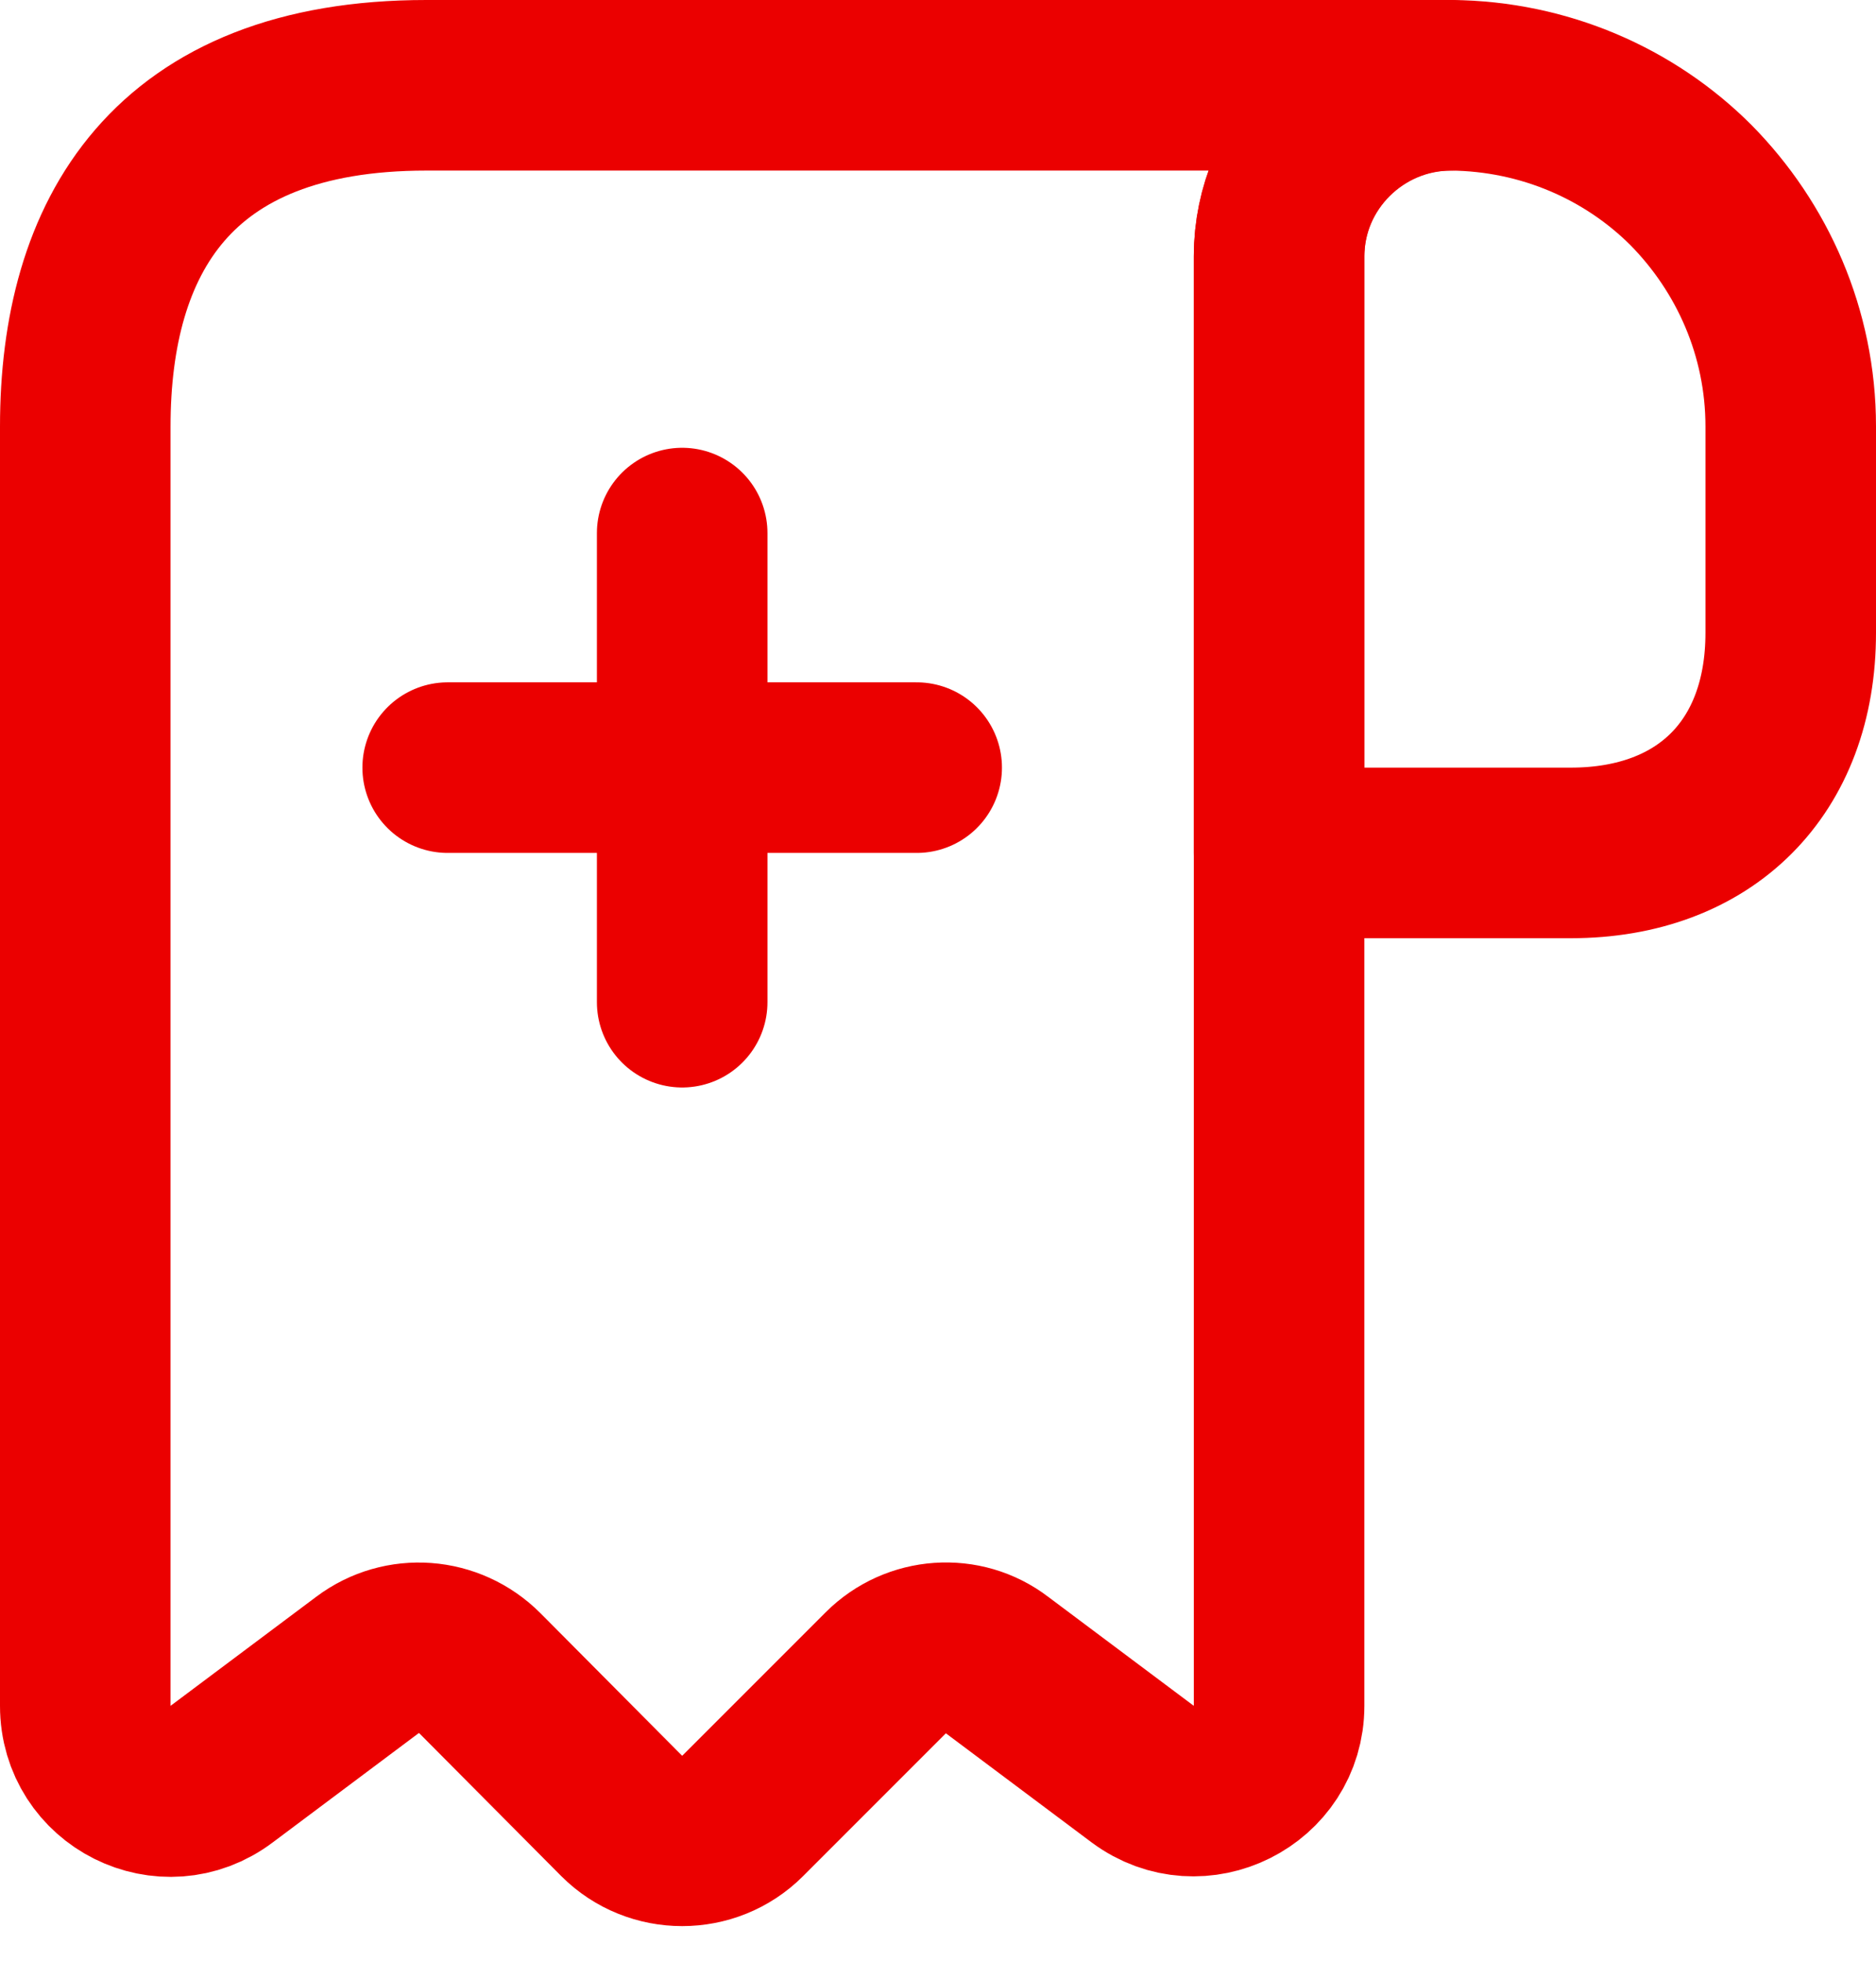 <svg viewBox="0 0 22 23" fill="none" xmlns="http://www.w3.org/2000/svg">
	<path d="M21 5V7.42C21 9 20 10 18.42 10H15V3.01C15 1.9 15.91 1 17.02 1C18.11 1.01 19.11 1.45 19.83 2.17C20.55 2.9 21 3.9 21 5Z" stroke="#eb0000" stroke-width="2" stroke-miterlimit="10" stroke-linecap="round" stroke-linejoin="round"/>
	<path d="M1 6V20C1 20.83 1.94 21.3 2.6 20.8L4.31 19.52C4.71 19.22 5.27 19.26 5.63 19.62L7.29 21.29C7.68 21.68 8.32 21.68 8.71 21.29L10.39 19.61C10.74 19.26 11.3 19.22 11.69 19.52L13.4 20.8C14.06 21.29 15 20.82 15 20V3C15 1.9 15.9 1 17 1H6H5C2 1 1 2.79 1 5V6Z" stroke="#eb0000" stroke-width="2" stroke-miterlimit="10" stroke-linecap="round" stroke-linejoin="round"/>
	<path d="M5.25 9H10.75" stroke="#eb0000" stroke-width="2" stroke-linecap="round" stroke-linejoin="round"/>
	<path d="M8 11.75V6.25" stroke="#eb0000" stroke-width="2" stroke-linecap="round" stroke-linejoin="round"/>
</svg>